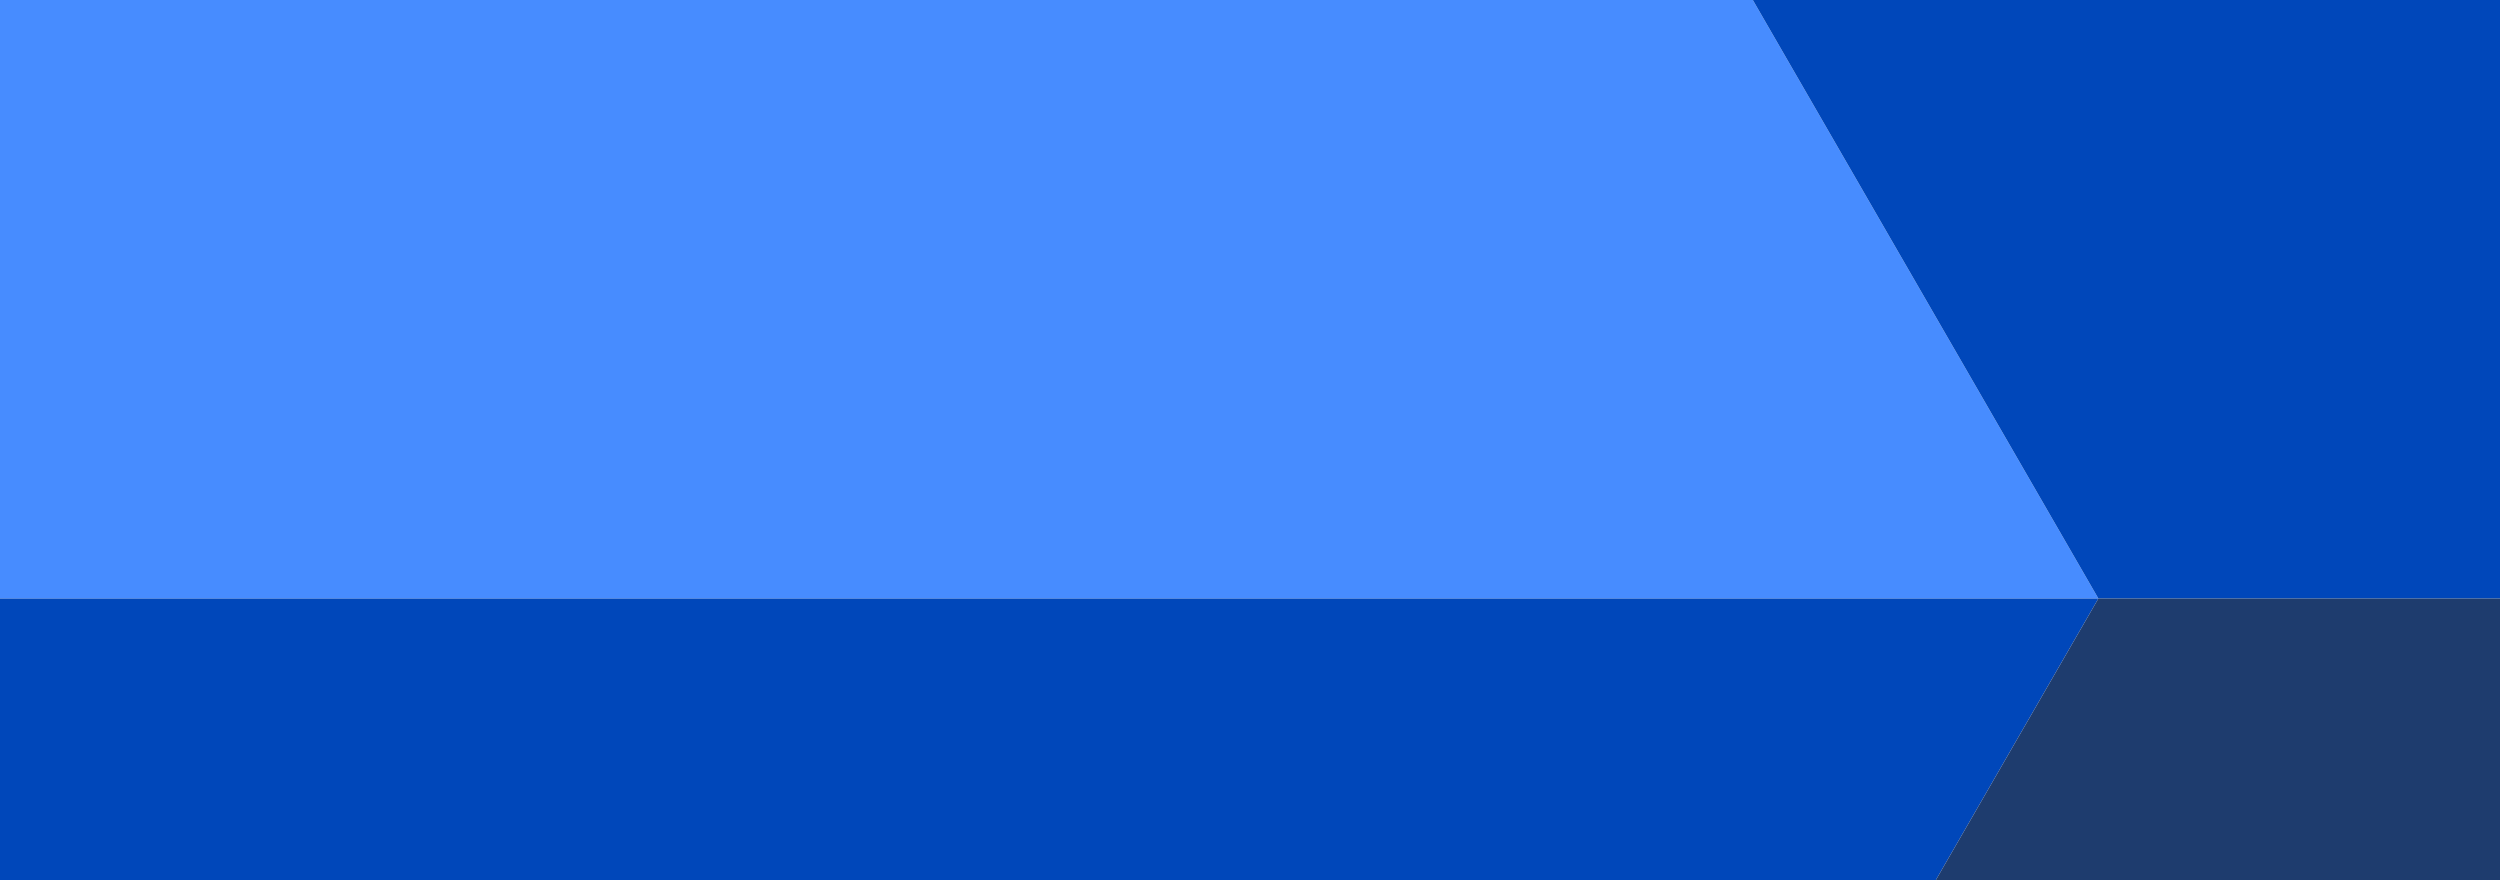 <svg id="Layer_1" data-name="Layer 1" xmlns="http://www.w3.org/2000/svg" viewBox="0 0 1440 507"><title>vector4</title><polygon points="0 344.75 1208.66 344.75 1009.62 0 0 0 0 344.75" style="fill:#478cff"/><polygon points="0 344.75 0 507 1114.99 507 1208.66 344.75 0 344.75" style="fill:#0047ba"/><polygon points="1440 0 1009.62 0 1208.66 344.75 1440 344.75 1440 0" style="fill:#0047ba"/><polygon points="1440 344.75 1208.66 344.75 1114.99 507 1440 507 1440 344.75" style="fill:#1e3c6e"/></svg>
